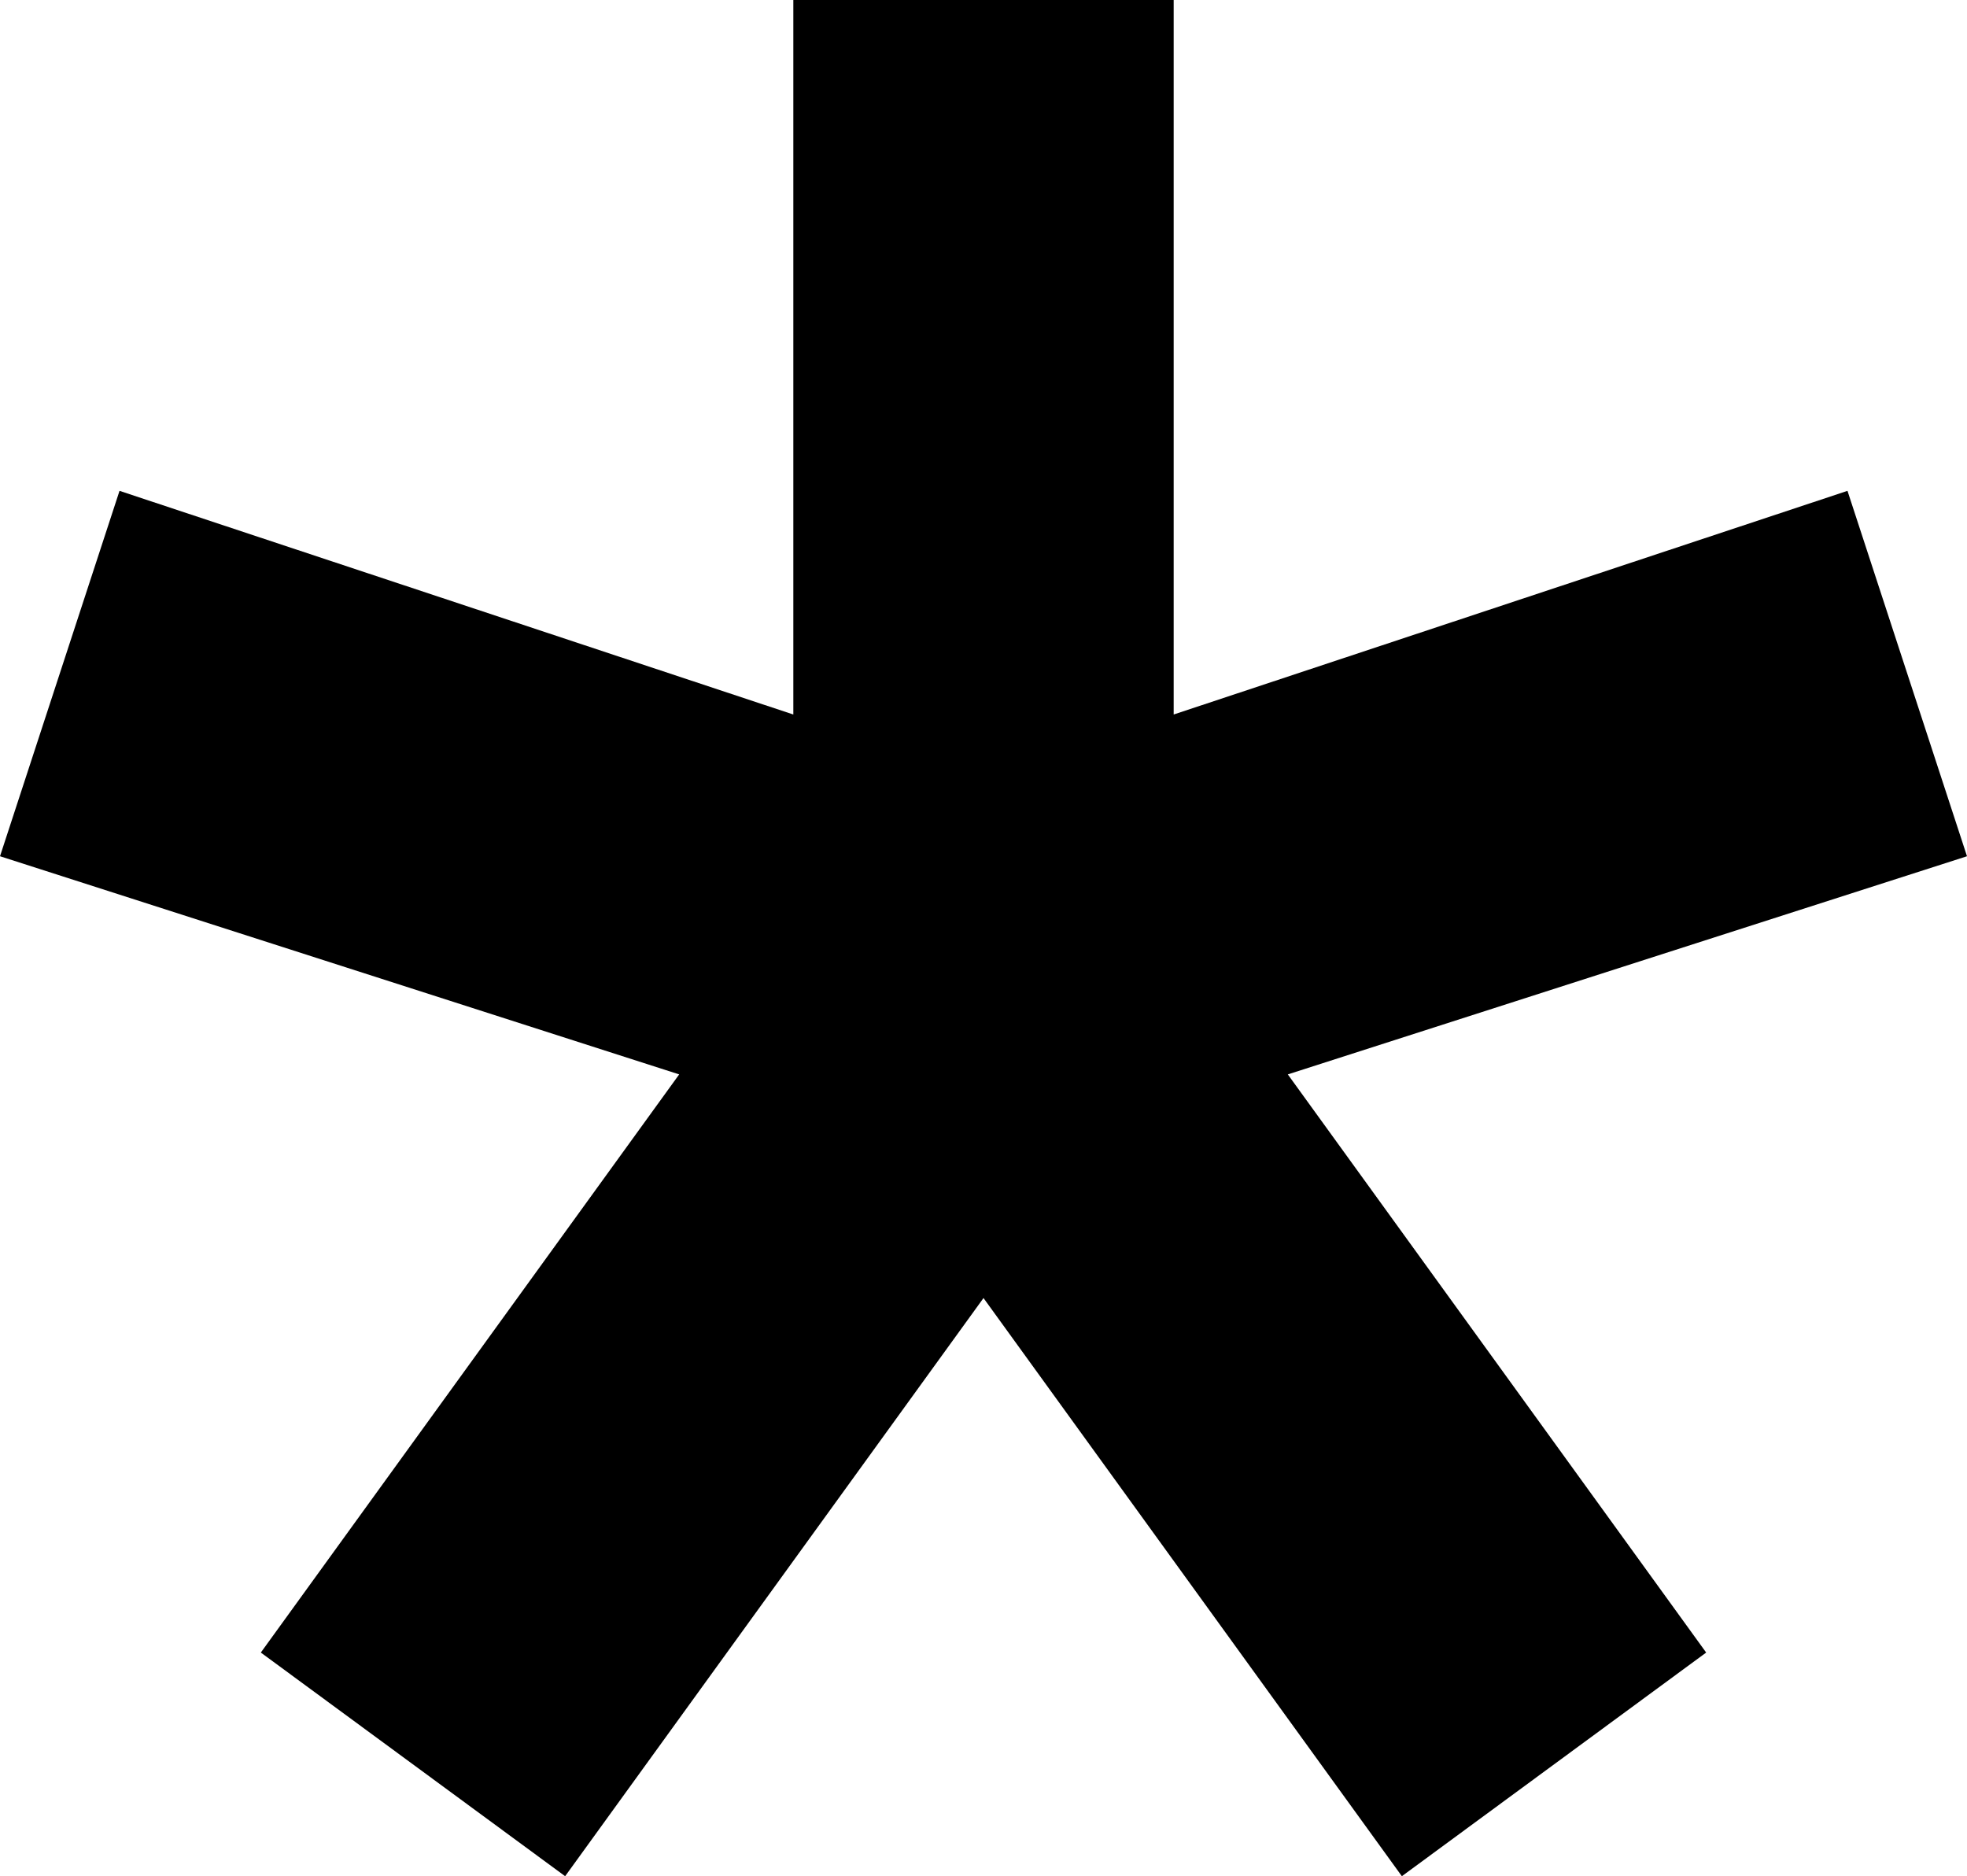 <?xml version="1.0" encoding="UTF-8"?> <svg xmlns="http://www.w3.org/2000/svg" width="432" height="412" viewBox="0 0 432 412" fill="none"> <path d="M282.835 235.93L374.716 362.888L307.882 412L216 285.042L124.118 412L57.284 362.888L149.165 235.93L0 188.025L26.249 107.787L174.234 156.899V0H257.766V156.899L405.751 107.787L432 188.025L282.835 235.93Z" fill="black"></path> </svg> 